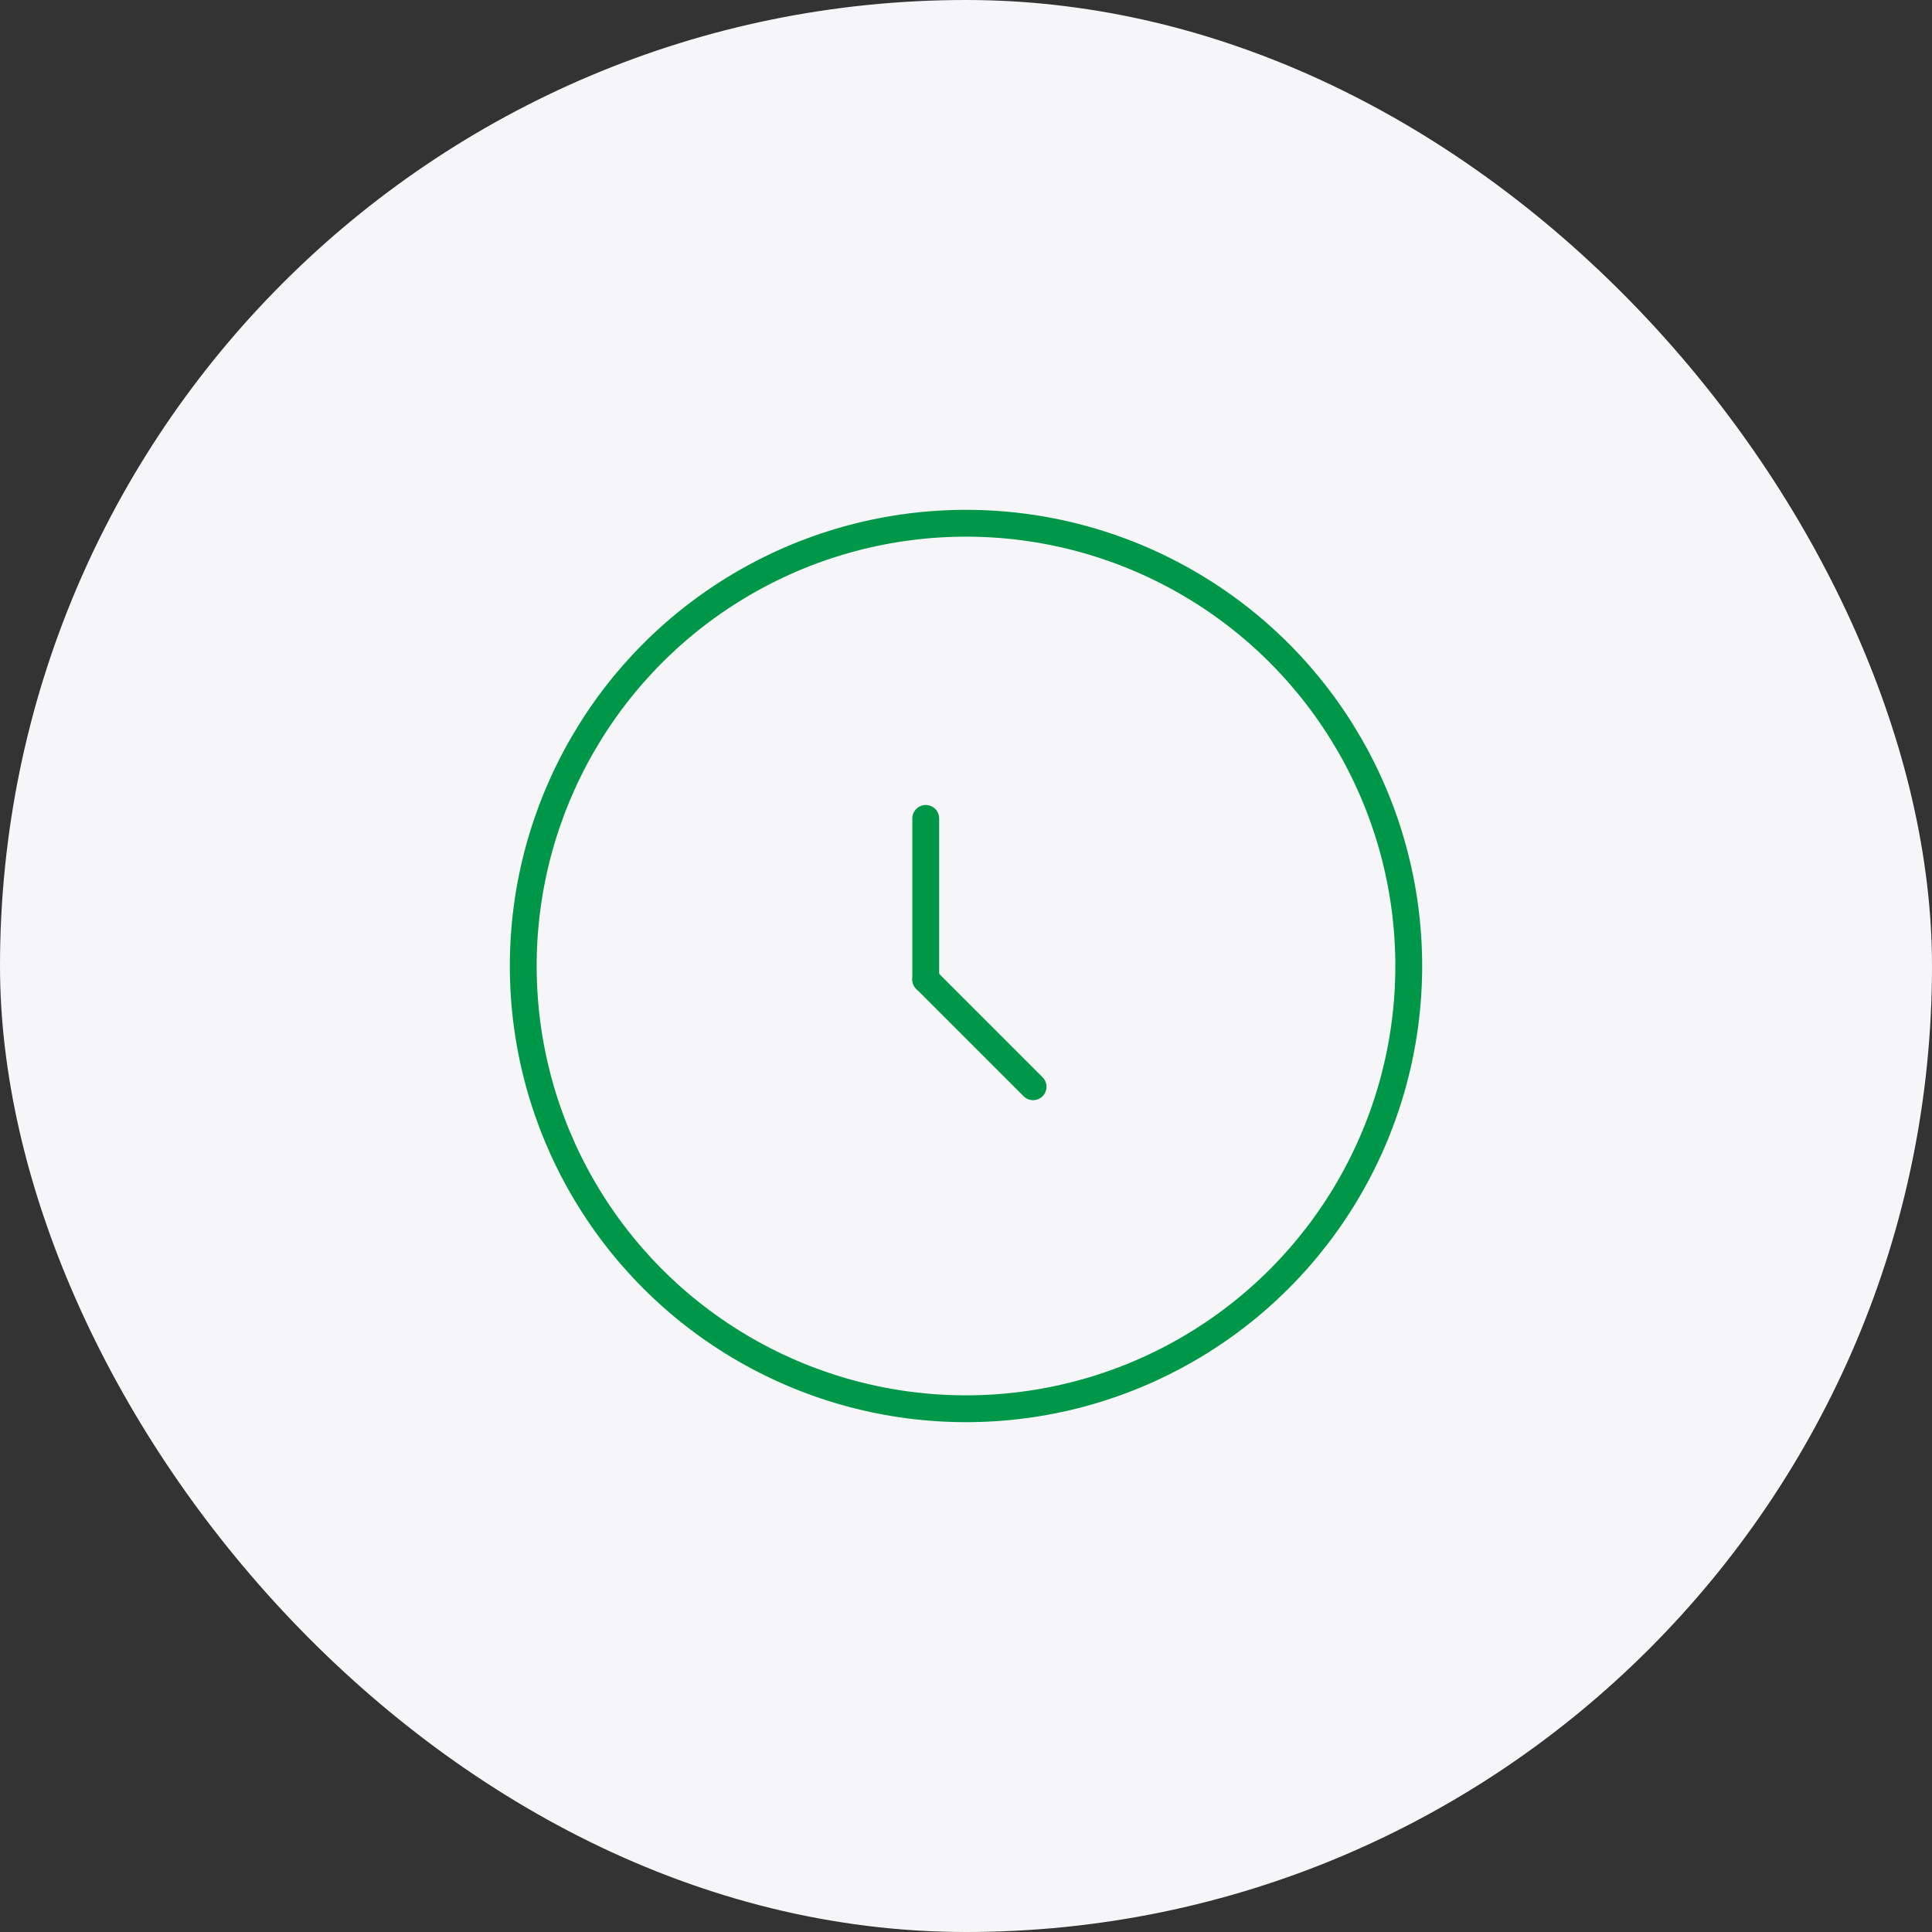 <?xml version="1.0" encoding="UTF-8"?> <svg xmlns="http://www.w3.org/2000/svg" width="72" height="72" viewBox="0 0 72 72" fill="none"><rect x="0" y="0" width="72" height="72" fill="#333333" stroke="none"/> <rect width="72" height="72" rx="36" fill="#F6F6F8"></rect> <circle cx="36" cy="36" r="16.5" stroke="#009848"></circle> <line x1="34.5" y1="30.5" x2="34.5" y2="36.5" stroke="#009848" stroke-linecap="round"></line> <path d="M34.5 36.5L38.5 40.5" stroke="#009848" stroke-linecap="round"></path> </svg> 